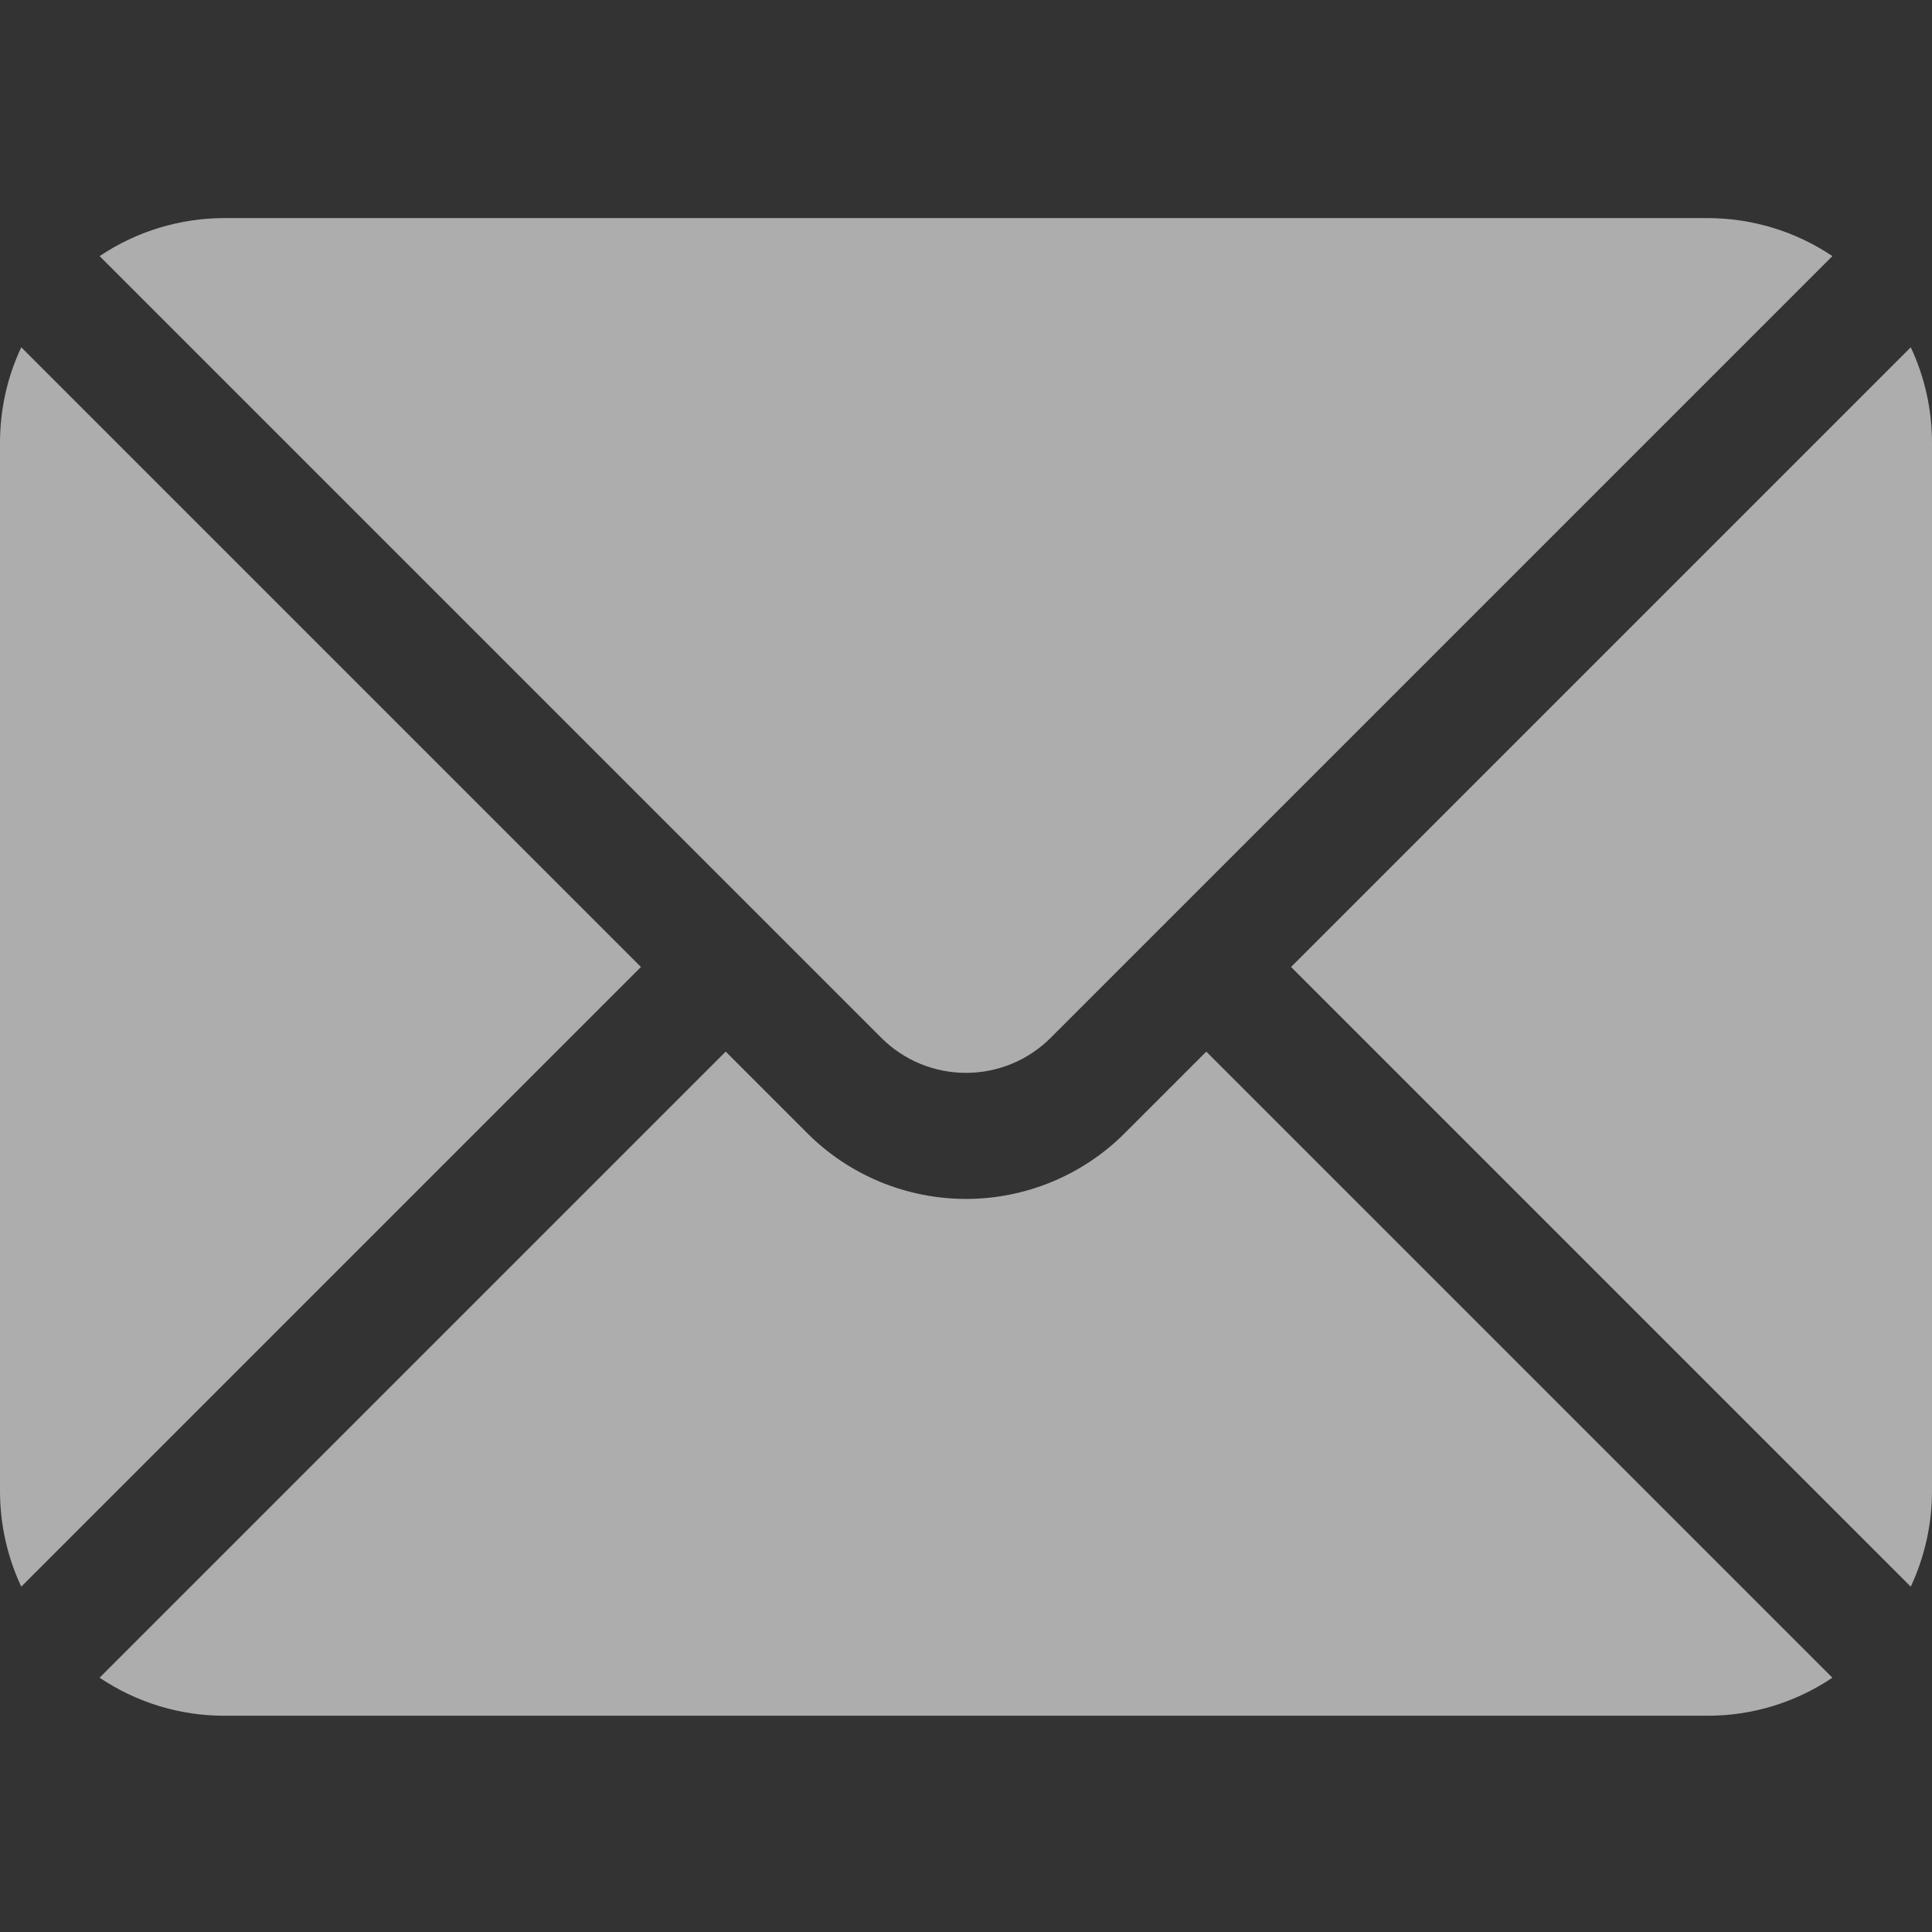 <?xml version="1.0" encoding="utf-8"?>
<svg xmlns="http://www.w3.org/2000/svg" fill="none" height="100%" overflow="visible" preserveAspectRatio="none" style="display: block;" viewBox="0 0 16 16" width="100%">
<rect x="0" y="0" width="16" height="16" fill="#333333" stroke="none"/>
<g clip-path="url(#clip0_0_108)" id="mail 1">
<path clip-rule="evenodd" d="M8.701 8.595C8.515 8.781 8.263 8.885 8 8.885C7.737 8.885 7.485 8.781 7.299 8.595L0.825 2.121C1.131 1.915 1.492 1.806 1.86 1.806H14.139C14.508 1.806 14.869 1.915 15.175 2.121L8.701 8.595ZM0.176 13.14C0.06 12.892 -0 12.622 9.53125e-07 12.349V3.667C-0 3.393 0.06 3.123 0.176 2.876L5.308 8.008L0.176 13.14ZM6.01 8.709L6.685 9.384C7.033 9.733 7.507 9.929 8 9.929C8.493 9.929 8.967 9.733 9.315 9.384L9.99 8.709L15.175 13.894C14.869 14.1 14.508 14.21 14.139 14.209H1.86C1.492 14.21 1.131 14.1 0.825 13.894L6.01 8.709ZM15.824 2.876C15.94 3.123 16 3.393 16 3.667V12.349C16 12.622 15.94 12.892 15.824 13.14L10.692 8.008L15.824 2.876Z" fill="white" fill-opacity="0.6" fill-rule="evenodd" id="Envelope"/>
</g>
<defs>
<clipPath id="clip0_0_108">
<rect fill="white" height="16" width="16"/>
</clipPath>
</defs>
</svg>